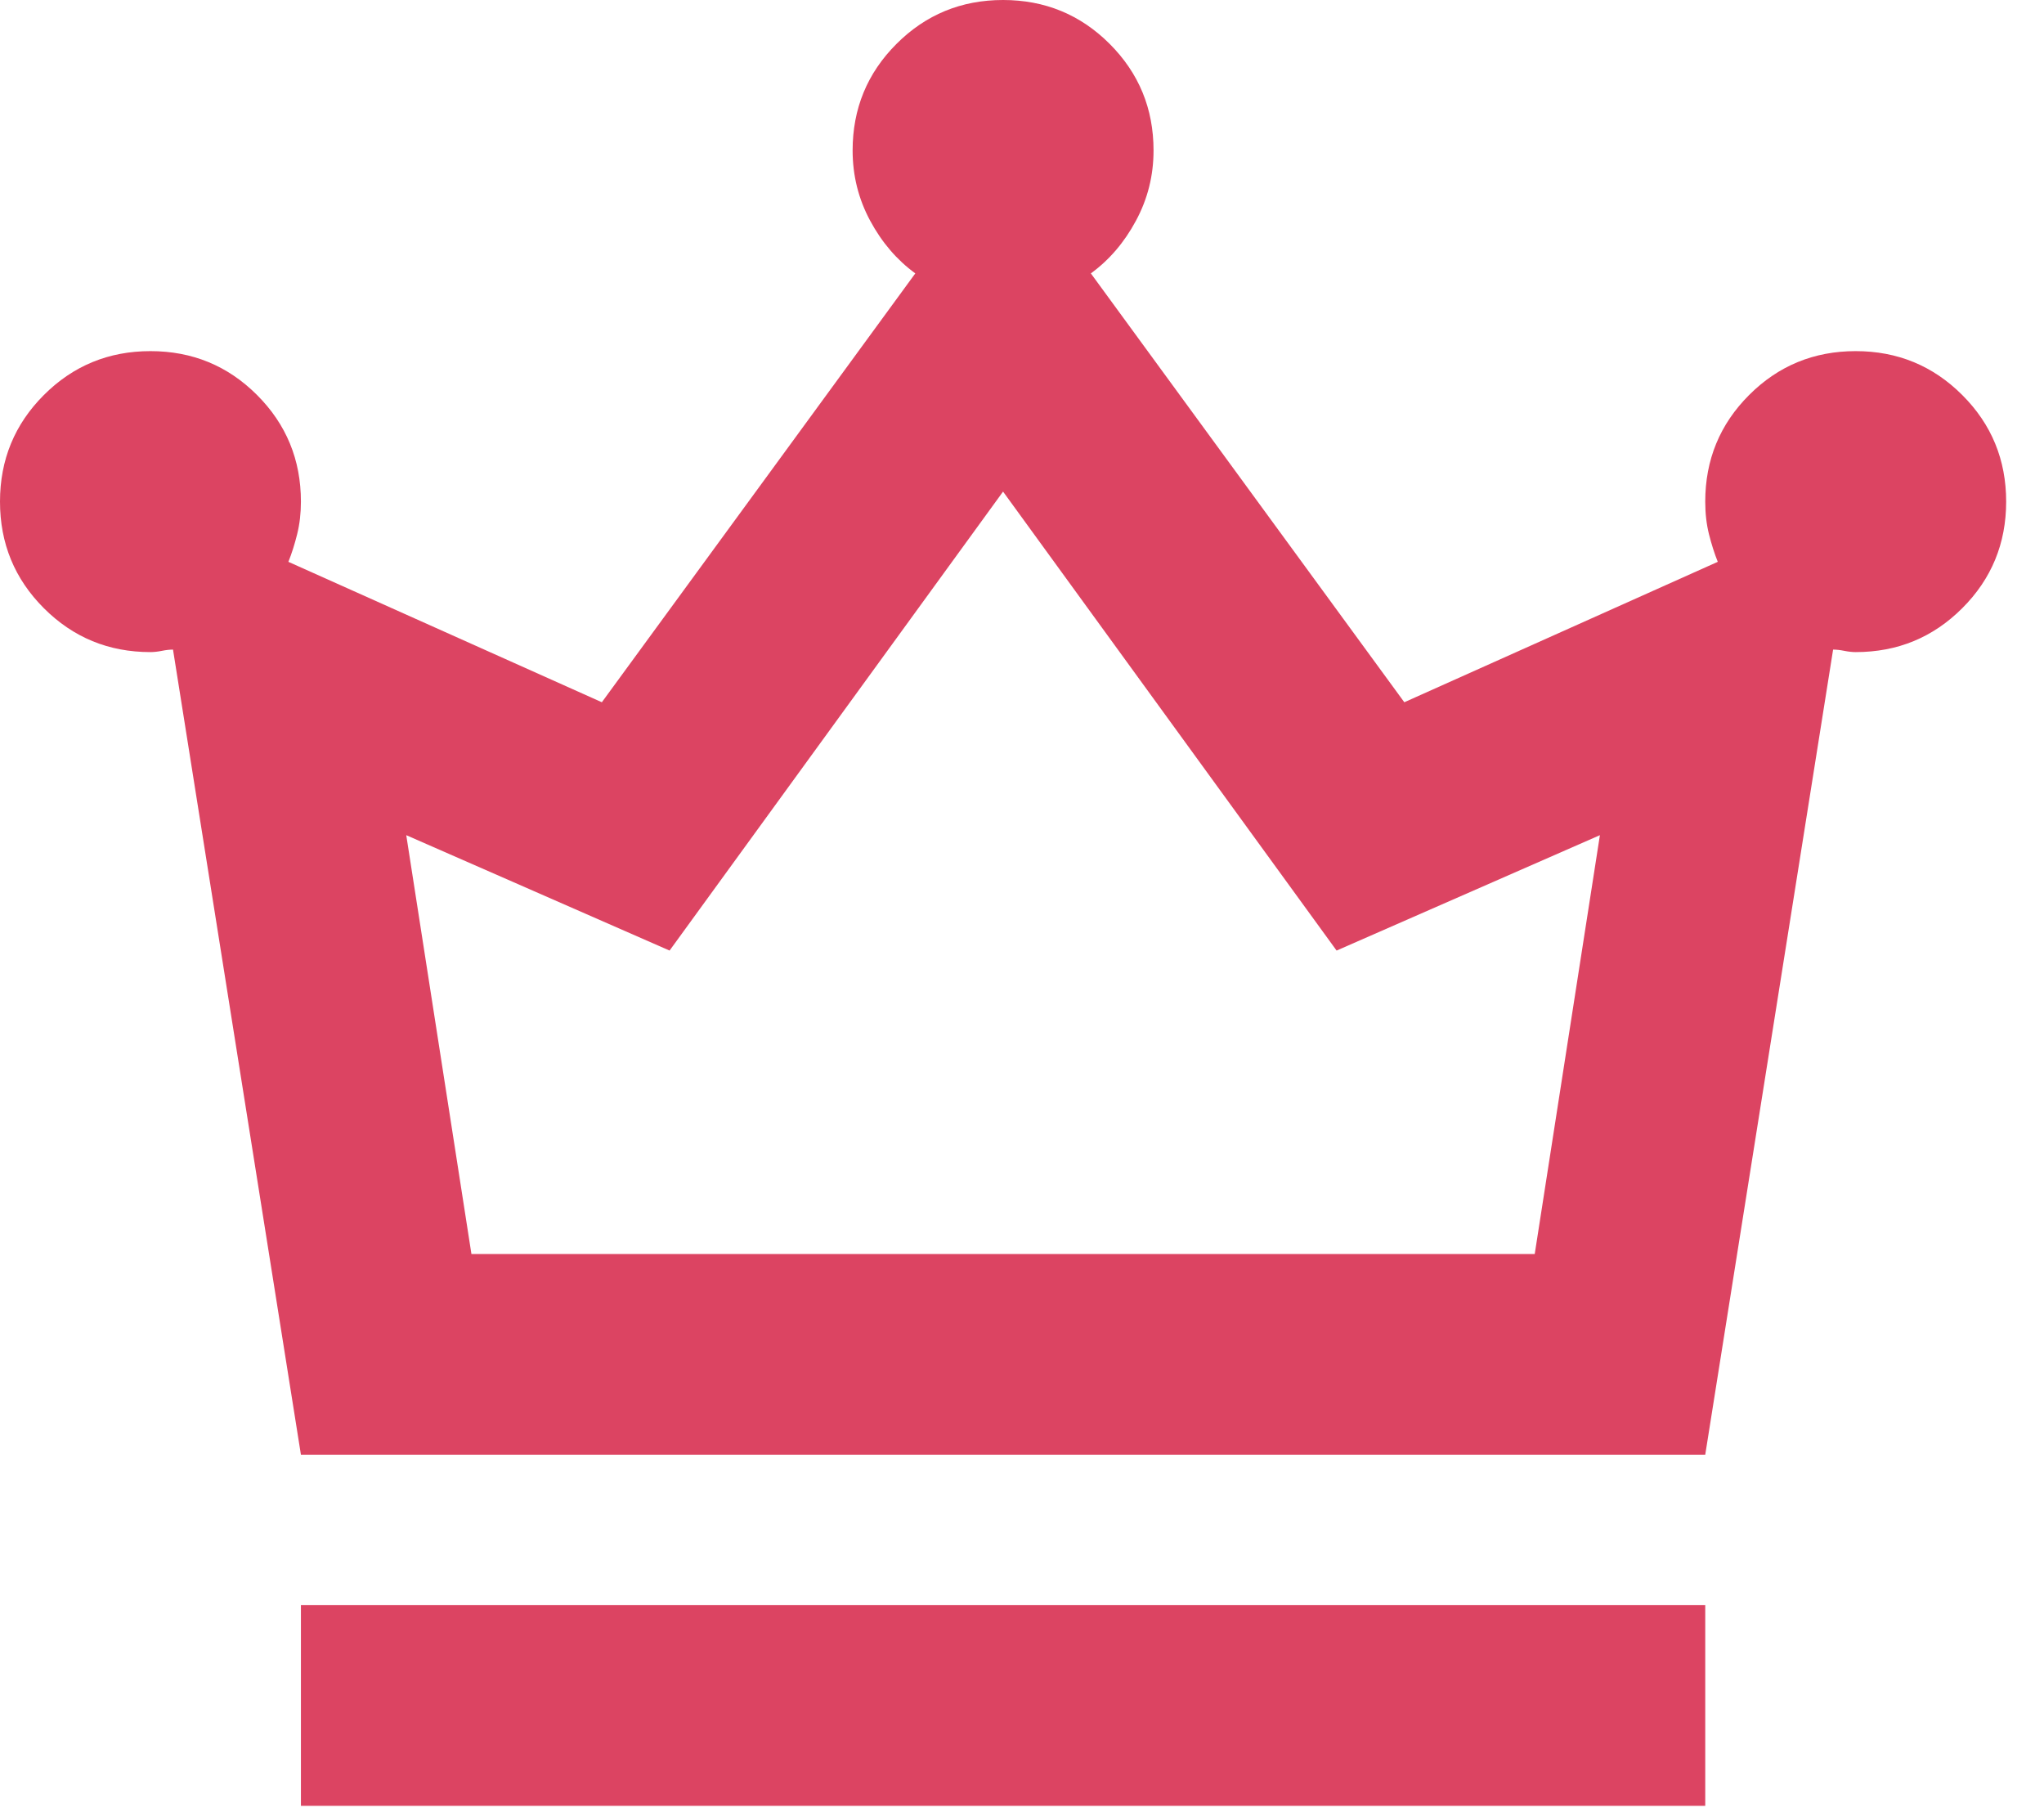 <svg width="45" height="40" viewBox="0 0 45 40" fill="none" xmlns="http://www.w3.org/2000/svg">
<path d="M6.625 39.75V35.333H37.542V39.75H6.625ZM6.625 32.021L3.809 14.299C3.736 14.299 3.653 14.308 3.561 14.327C3.469 14.345 3.386 14.354 3.312 14.354C2.392 14.354 1.61 14.032 0.966 13.388C0.322 12.744 0 11.962 0 11.042C0 10.121 0.322 9.339 0.966 8.695C1.61 8.051 2.392 7.729 3.312 7.729C4.233 7.729 5.015 8.051 5.659 8.695C6.303 9.339 6.625 10.121 6.625 11.042C6.625 11.299 6.597 11.539 6.542 11.759C6.487 11.98 6.423 12.183 6.349 12.367L13.25 15.458L20.151 6.018C19.746 5.723 19.415 5.337 19.157 4.858C18.9 4.38 18.771 3.865 18.771 3.312C18.771 2.392 19.093 1.61 19.737 0.966C20.381 0.322 21.163 0 22.083 0C23.003 0 23.786 0.322 24.43 0.966C25.074 1.61 25.396 2.392 25.396 3.312C25.396 3.865 25.267 4.38 25.009 4.858C24.752 5.337 24.421 5.723 24.016 6.018L30.917 15.458L37.818 12.367C37.744 12.183 37.68 11.98 37.624 11.759C37.569 11.539 37.542 11.299 37.542 11.042C37.542 10.121 37.864 9.339 38.508 8.695C39.152 8.051 39.934 7.729 40.854 7.729C41.774 7.729 42.556 8.051 43.2 8.695C43.845 9.339 44.167 10.121 44.167 11.042C44.167 11.962 43.845 12.744 43.2 13.388C42.556 14.032 41.774 14.354 40.854 14.354C40.781 14.354 40.698 14.345 40.606 14.327C40.514 14.308 40.431 14.299 40.357 14.299L37.542 32.021H6.625ZM10.379 27.604H33.788L35.223 18.384L29.426 20.924L22.083 10.821L14.741 20.924L8.944 18.384L10.379 27.604Z" fill="#DC4462"/>
</svg>
